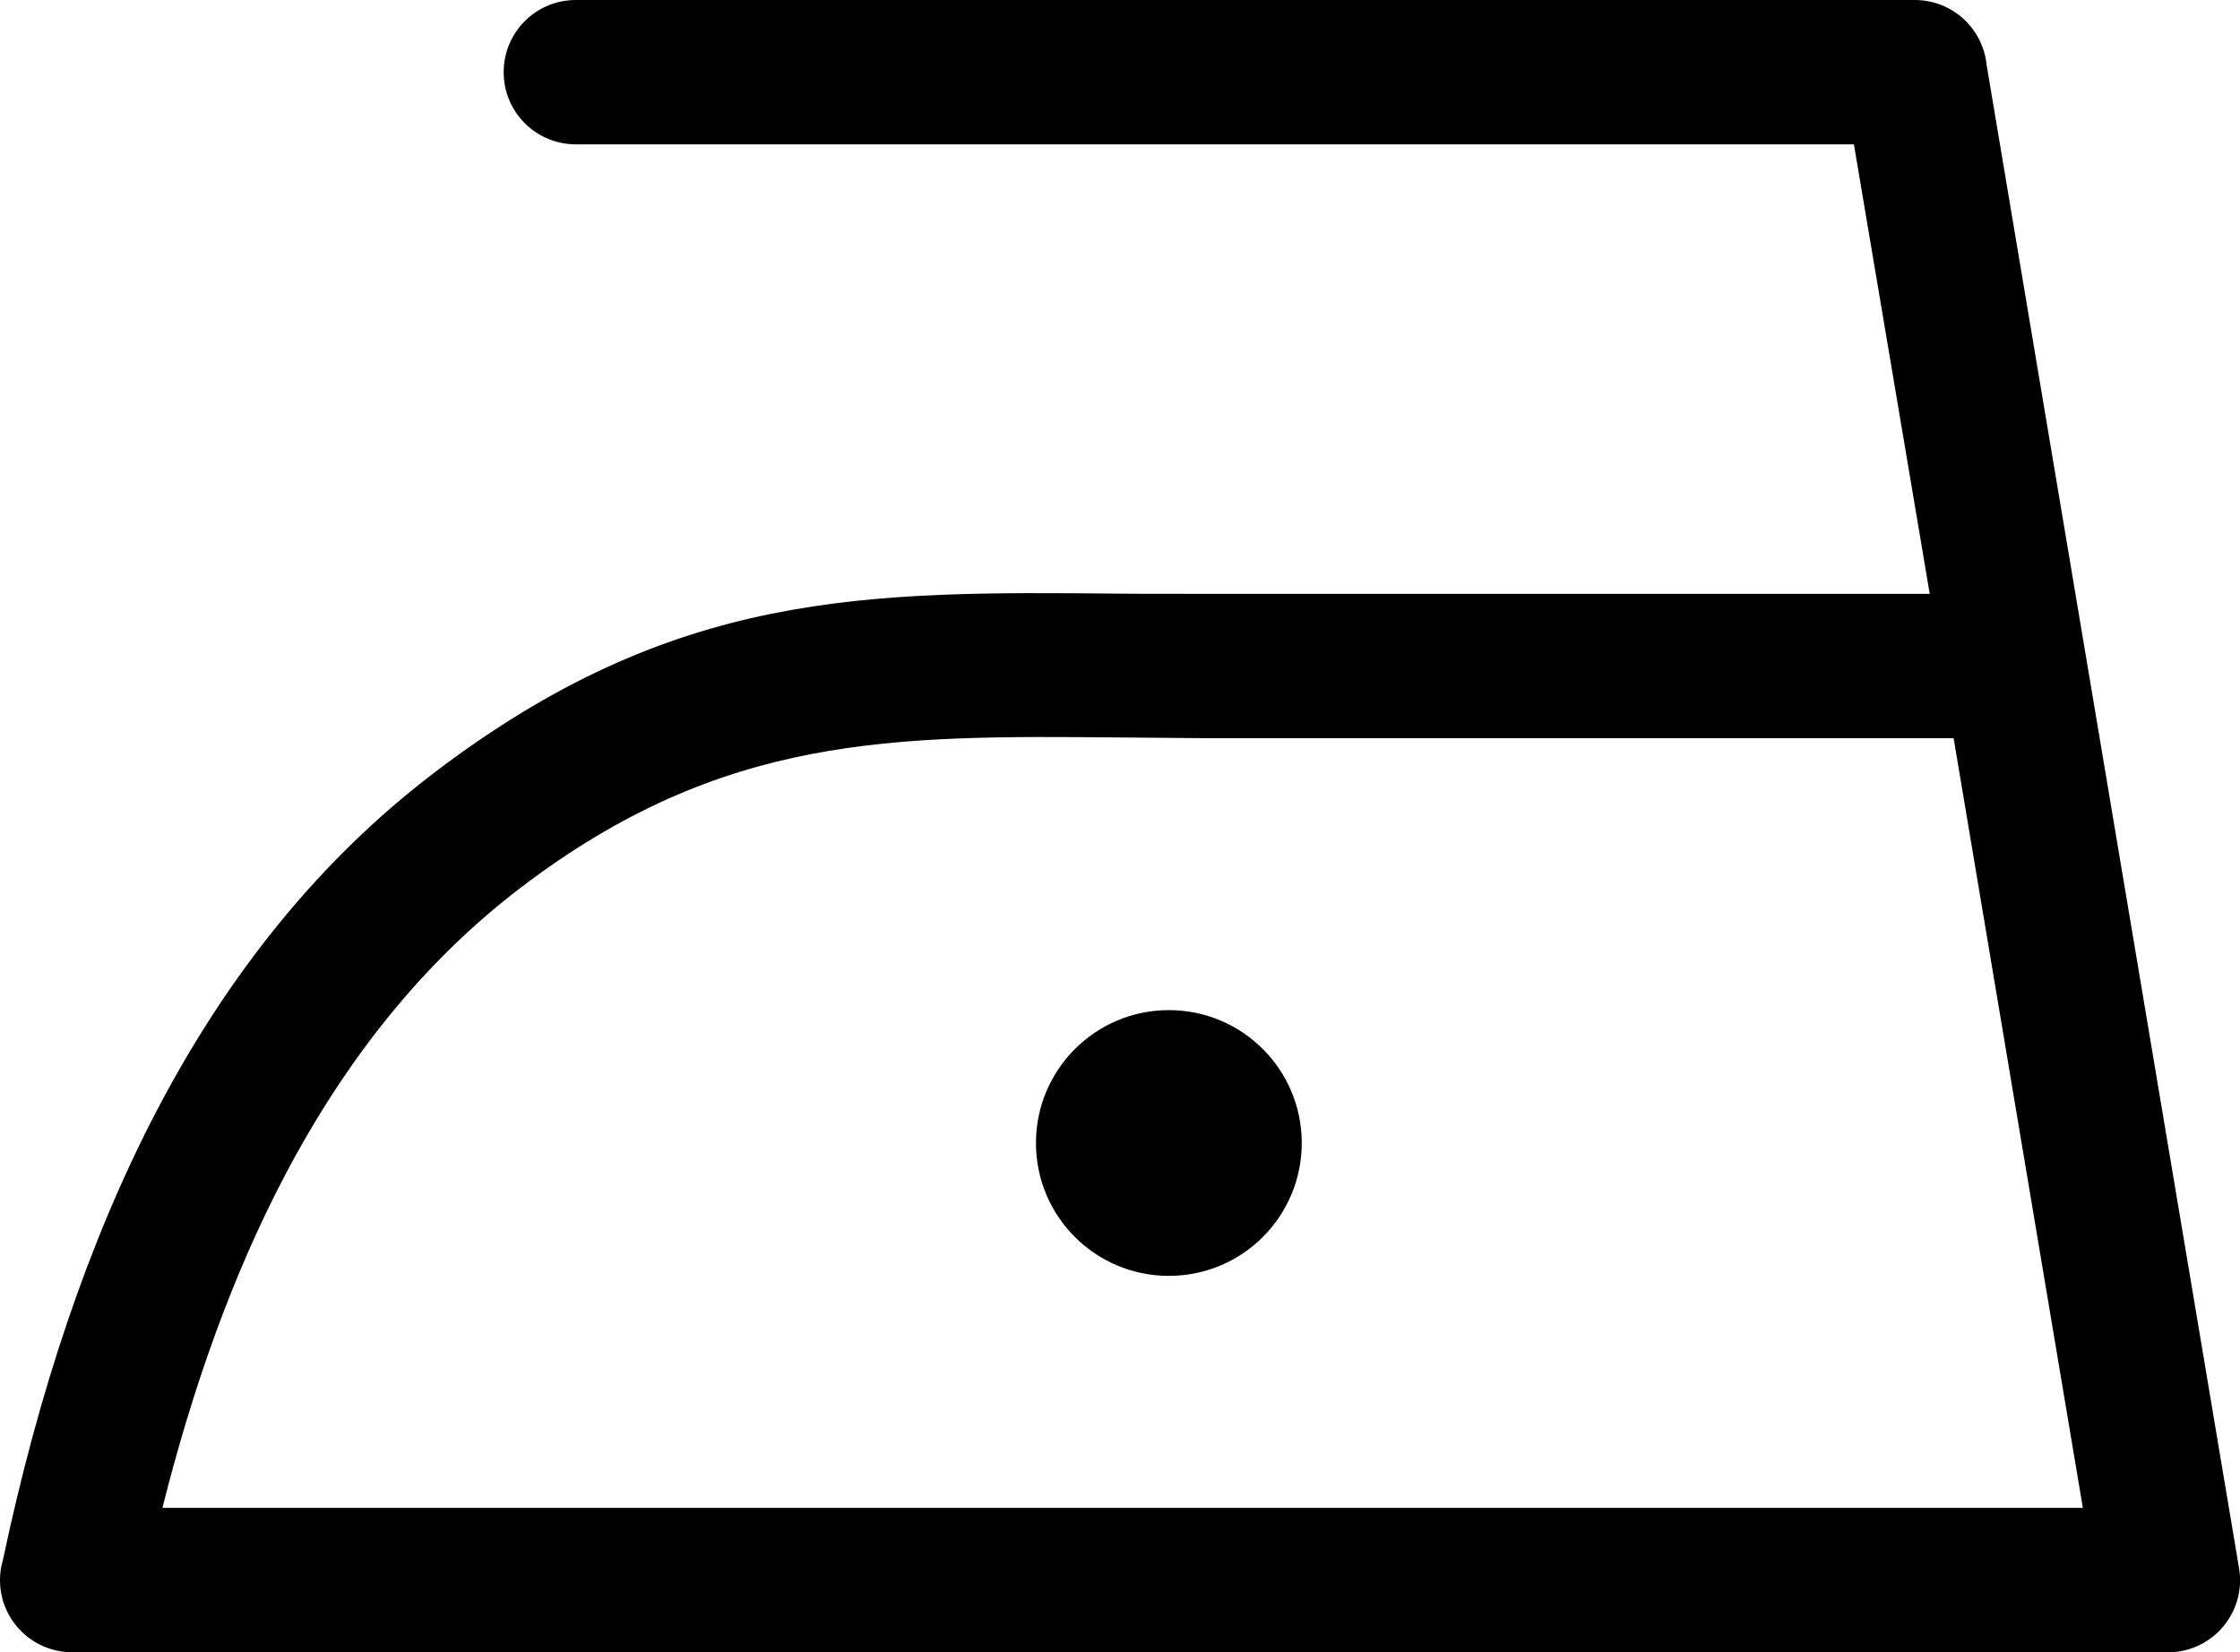 <?xml version="1.0" encoding="utf-8"?><svg version="1.1" id="Layer_1" xmlns="http://www.w3.org/2000/svg" xmlns:xlink="http://www.w3.org/1999/xlink" x="0px" y="0px" viewBox="0 0 122.88 90.65" style="enable-background:new 0 0 122.88 90.65" xml:space="preserve"><g><path d="M31.59,7.92c-2.19,0-3.96-1.77-3.96-3.96c0-2.19,1.77-3.96,3.96-3.96h73.45c2.05,0,3.74,1.56,3.94,3.56l13.85,82.49 c0.36,2.15-1.1,4.19-3.25,4.55c-0.22,0.04-0.43,0.05-0.65,0.05L3.96,90.65C1.77,90.65,0,88.88,0,86.69c0-0.38,0.05-0.75,0.16-1.1 c1.93-9.12,4.66-17.41,8.42-24.62c3.89-7.44,8.87-13.71,15.18-18.53c13.22-10.09,23.71-10,37.74-9.87c0.65,0.01,1.25,0.01,4.7,0.01 h39.66L101.7,7.92H31.59L31.59,7.92z M64.12,55.42c4.03,0,7.29,3.26,7.29,7.29c0,4.03-3.26,7.29-7.29,7.29 c-4.03,0-7.29-3.26-7.29-7.29C56.83,58.69,60.09,55.42,64.12,55.42L64.12,55.42z M114.26,82.73l-7.09-42.23H66.18l-4.76-0.04 c-12.47-0.11-21.8-0.19-32.88,8.26c-5.37,4.1-9.62,9.48-12.98,15.9c-2.79,5.34-4.97,11.42-6.65,18.11H114.26L114.26,82.73z"/></g></svg>